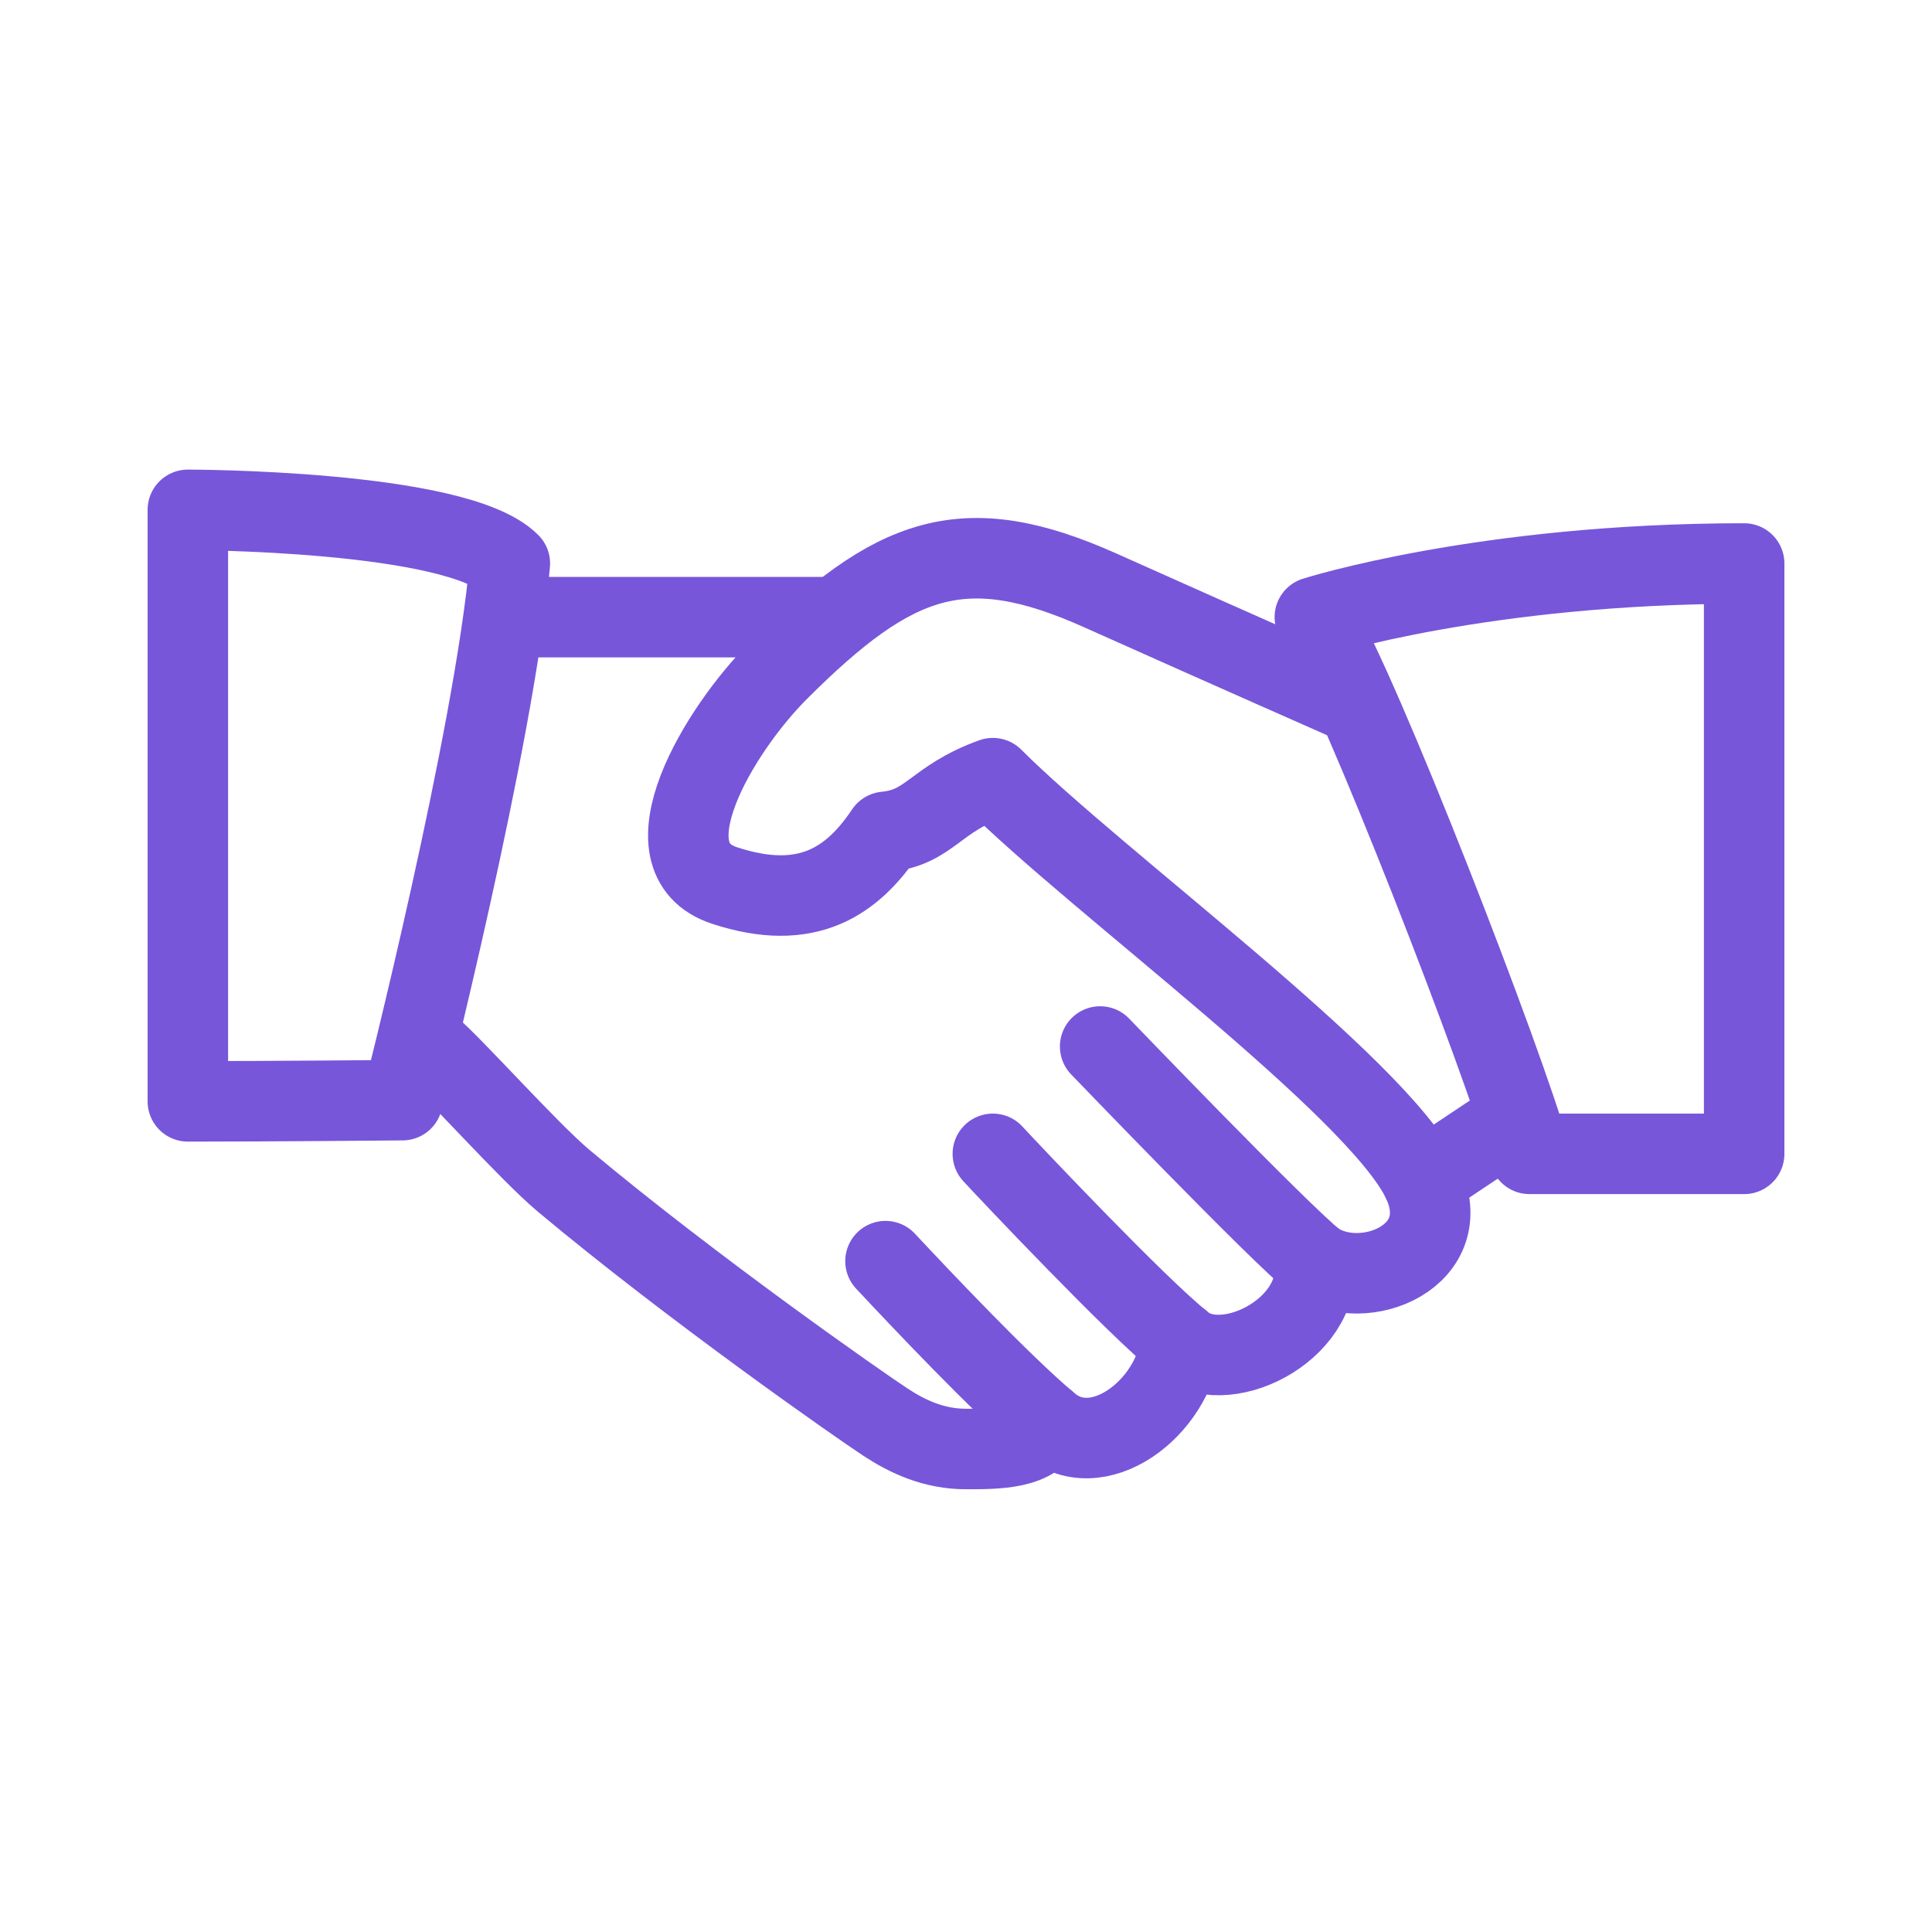 <?xml version="1.0" encoding="UTF-8"?> <svg xmlns="http://www.w3.org/2000/svg" xmlns:xlink="http://www.w3.org/1999/xlink" width="48px" height="48px" viewBox="0 0 48 48"> <!-- Generator: Sketch 52.1 (67048) - http://www.bohemiancoding.com/sketch --> <title>icon03</title> <desc>Created with Sketch.</desc> <g id="Index" stroke="none" stroke-width="1" fill="none" fill-rule="evenodd"> <g id="Artboard" transform="translate(-156, -965)"> <g id="icon01-copy-40" transform="translate(156, 965)"> <g id="icon" opacity="0.913"> <rect id="bound" x="0" y="0" width="48" height="48"></rect> </g> <g id="Group-362" transform="translate(4, 12)" stroke="#7756DA" stroke-linecap="round" stroke-linejoin="round" stroke-width="2"> <path d="M6.667,14 C7.273,14.512 9.119,16.592 10,17.333 C13.191,20.004 17.349,22.907 18,23.333 C18.552,23.696 19.205,24 20,24 C20.761,24 21.755,24.009 22,23.333 C23.241,24.468 25.183,22.96 25.333,21.333 C26.348,22.28 28.855,21.073 28.667,19.333 C29.871,20.164 32.233,19.207 31.333,17.333 C30.205,14.985 23.241,9.908 20.667,7.333 C19.2,7.863 19.112,8.556 18,8.667 C17.189,9.879 16.068,10.681 14,10 C11.933,9.319 13.881,6.119 15.333,4.667 C18.219,1.781 19.949,1.153 23.333,2.667 C26.715,4.18 29.333,5.333 29.333,5.333" id="Stroke-346"></path> <path d="M16.667,3.333 L8.667,3.333" id="Stroke-348"></path> <path d="M31.333,17.333 L33.333,16" id="Stroke-350"></path> <path d="M28.667,19.333 C27.801,18.651 23.333,14 23.333,14" id="Stroke-352"></path> <path d="M25.333,21.333 C24.243,20.461 21.119,17.157 20.667,16.667" id="Stroke-354"></path> <path d="M22,23.333 C20.879,22.387 18.911,20.308 18,19.333" id="Stroke-356"></path> <path d="M0.667,15.363 C2.768,15.363 6,15.333 6,15.333 C6,15.333 8.289,6.325 8.667,2 C7.333,0.667 0.667,0.667 0.667,0.667 L0.667,15.363 L0.667,15.363 Z" id="Stroke-358"></path> <path d="M28.667,3.333 C29.796,5.149 33.399,14.489 34,16.667 L39.333,16.667 L39.333,2 C32.845,2 28.667,3.333 28.667,3.333 L28.667,3.333 Z" id="Stroke-360"></path> </g> </g> </g> </g> </svg> 